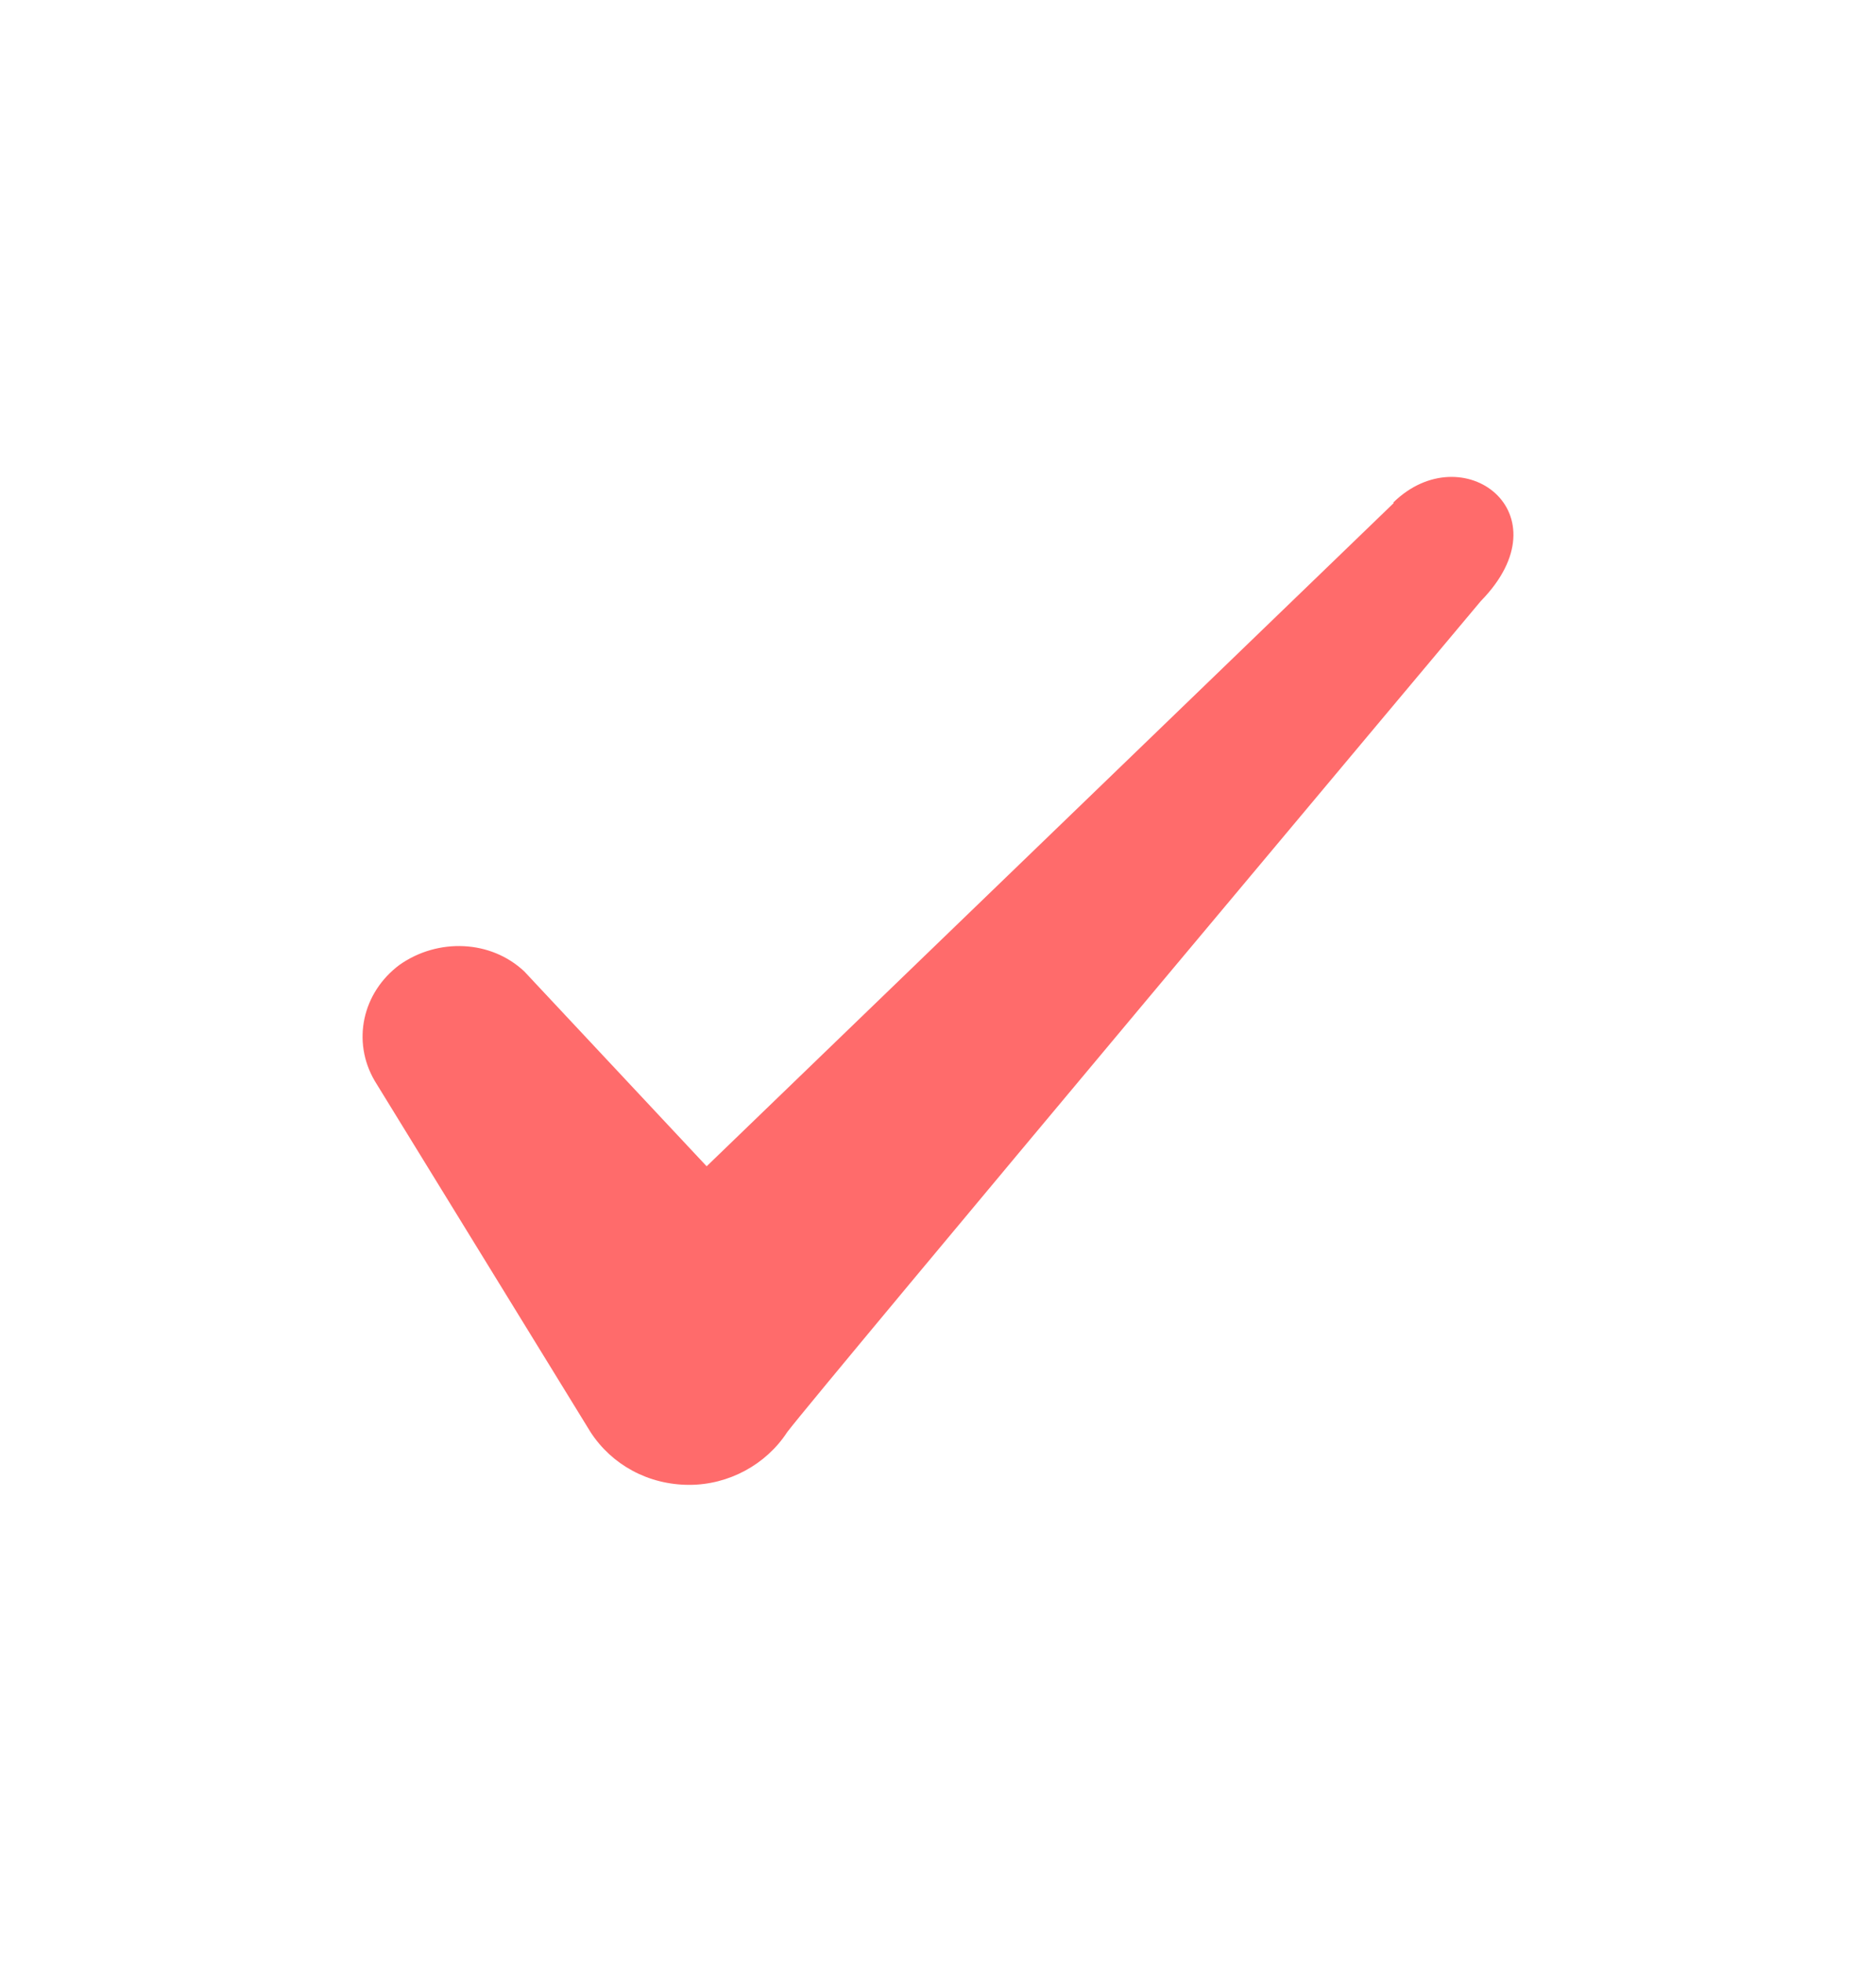 <svg width="22" height="23" viewBox="0 0 22 23" fill="none" xmlns="http://www.w3.org/2000/svg">
<path fill-rule="evenodd" clip-rule="evenodd" d="M16.342 5.9L8.287 13.674L6.149 11.39C5.755 11.019 5.137 10.996 4.687 11.311C4.248 11.637 4.124 12.211 4.394 12.672L6.925 16.79C7.173 17.172 7.6 17.409 8.084 17.409C8.545 17.409 8.984 17.172 9.232 16.79C9.637 16.261 17.365 7.048 17.365 7.048C18.378 6.013 17.152 5.101 16.342 5.889V5.9Z" fill="#FF6B6B"/>
</svg>

